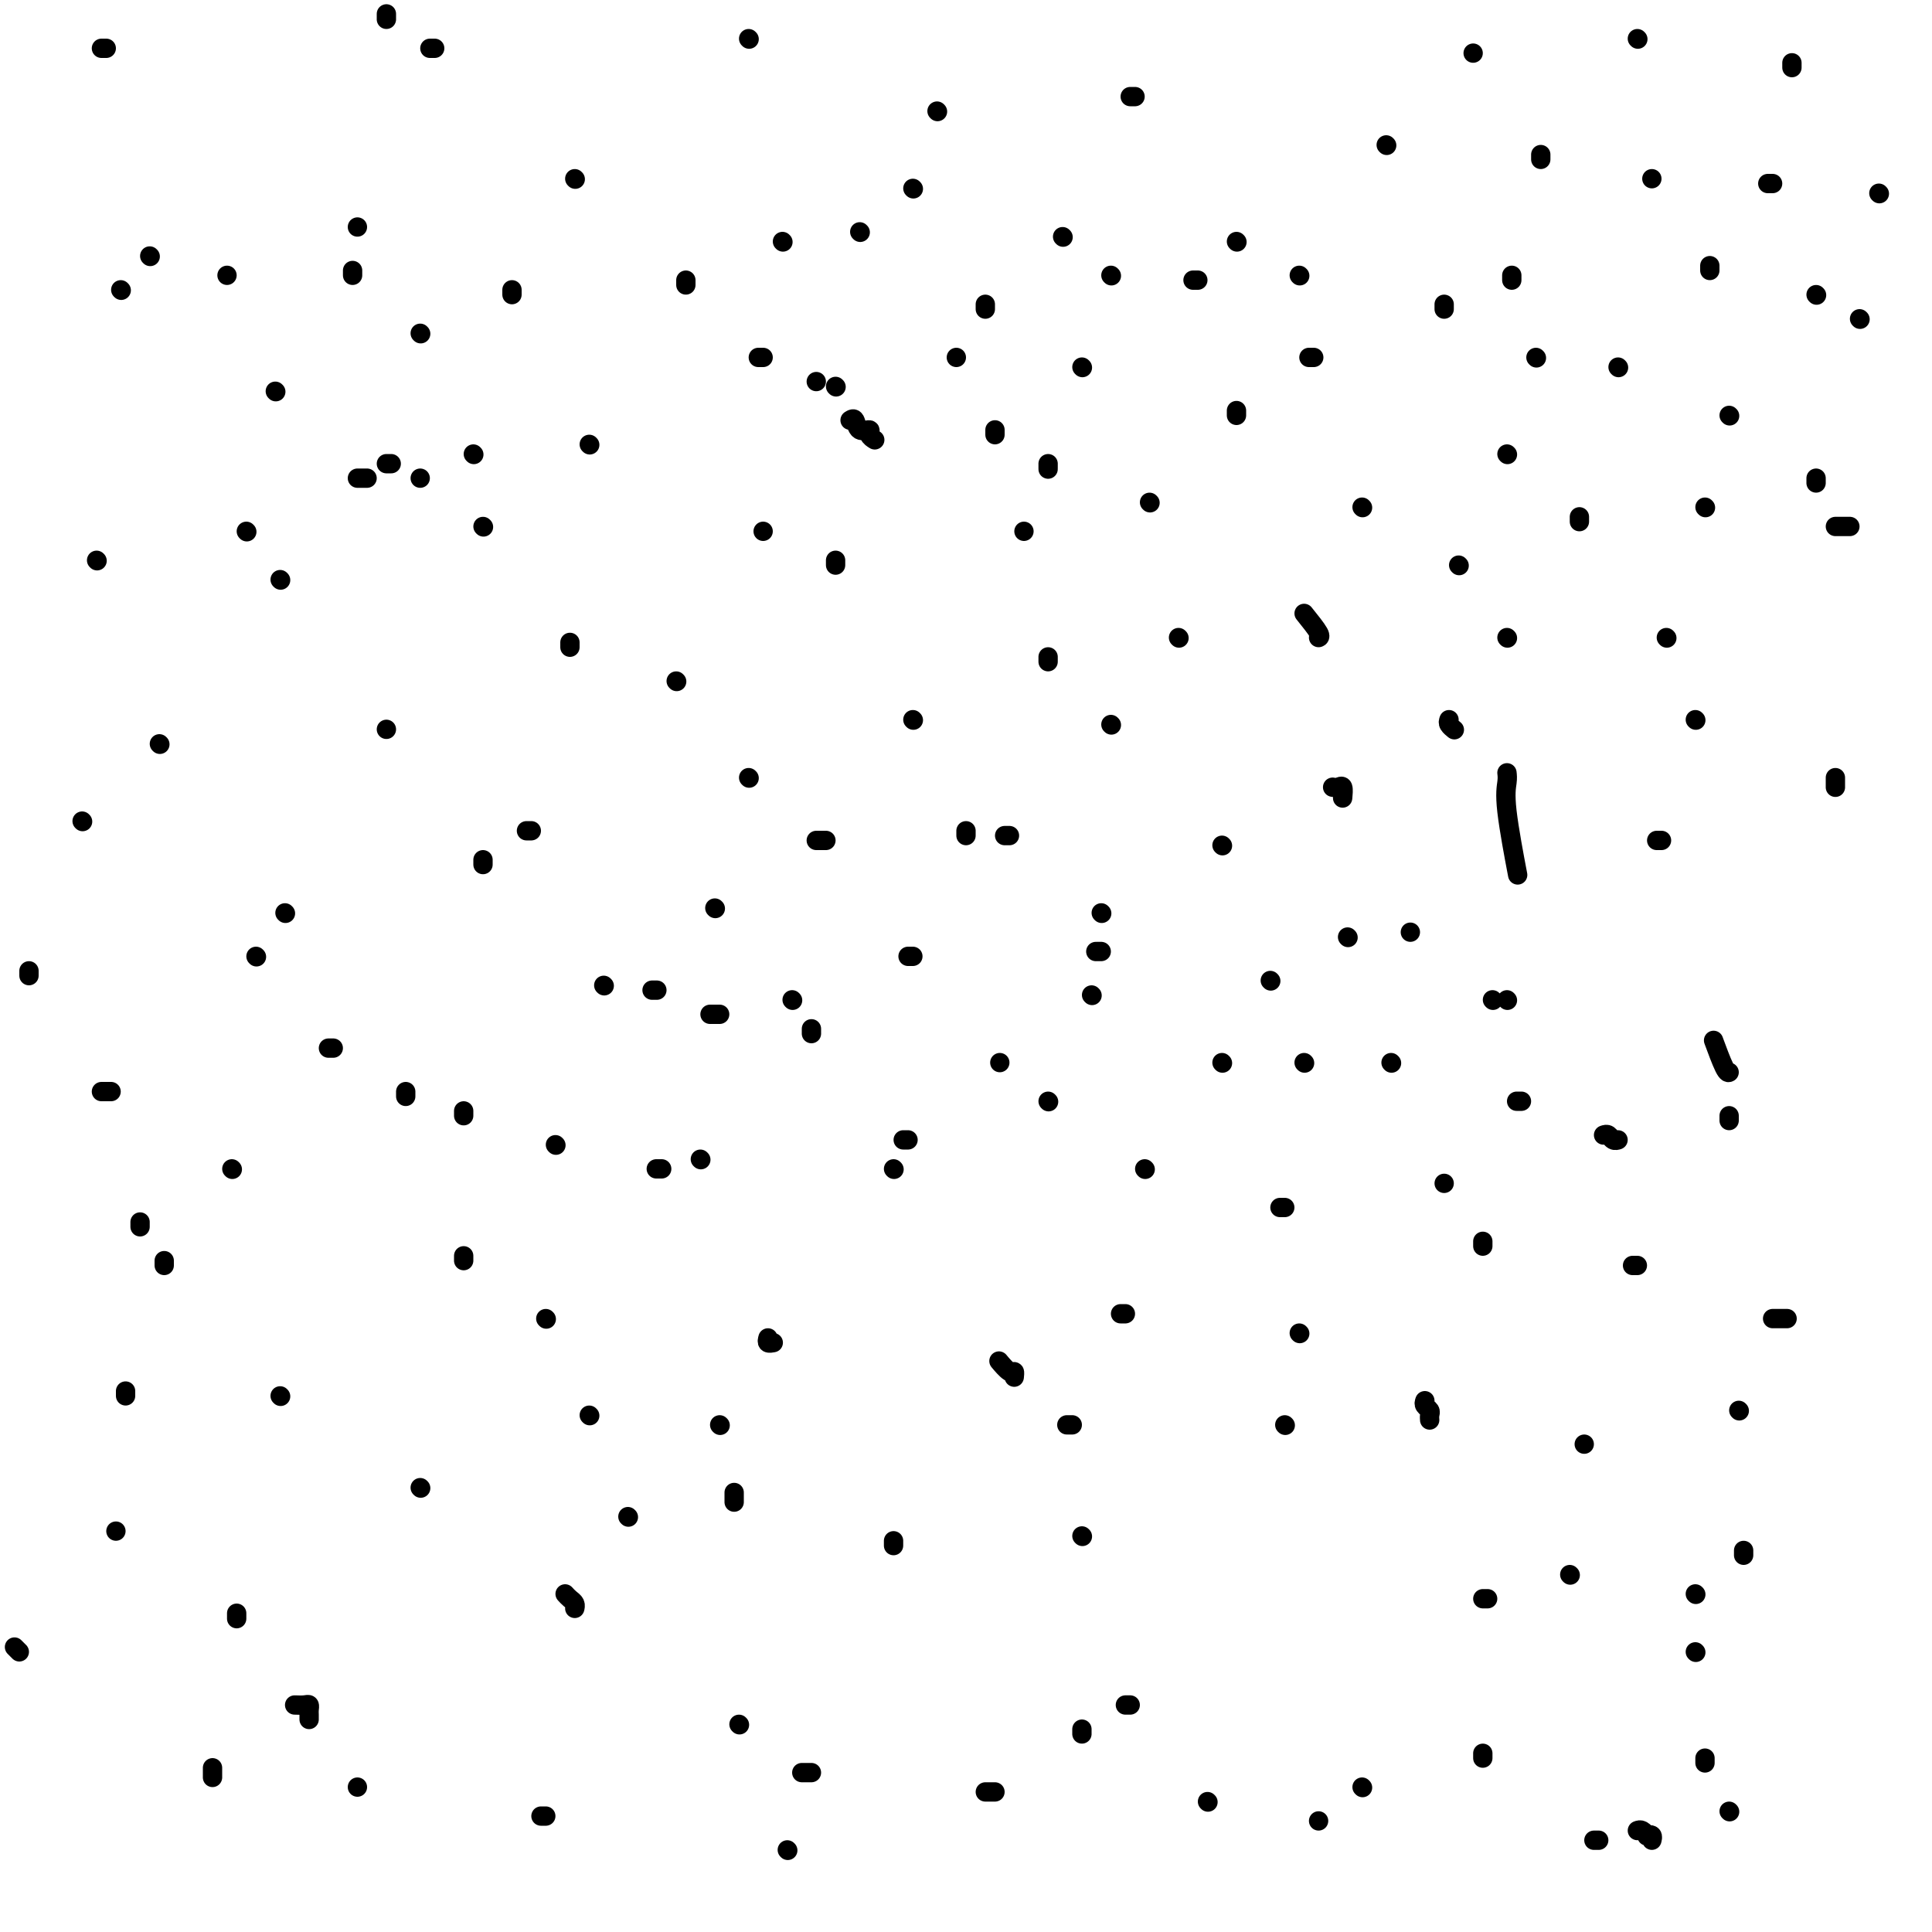 <svg viewBox='0 0 400 400' version='1.1' xmlns='http://www.w3.org/2000/svg' xmlns:xlink='http://www.w3.org/1999/xlink'><g fill='none' stroke='#000000' stroke-width='4' stroke-linecap='round' stroke-linejoin='round'><path d='M80,151c0.000,0.000 0.000,0.000 0,0c0.000,0.000 0.000,0.000 0,0'/><path d='M118,134c0.000,-0.417 0.000,-0.833 0,-1c0.000,-0.167 0.000,-0.083 0,0'/><path d='M212,110c0.000,0.000 0.000,0.000 0,0c0.000,0.000 0.000,0.000 0,0'/><path d='M351,149c0.000,0.000 0.100,0.100 0.1,0.1'/><path d='M237,242c0.000,0.000 0.100,0.100 0.1,0.1'/><path d='M125,204c0.000,0.000 0.100,0.100 0.1,0.1'/><path d='M208,173c0.417,0.000 0.833,0.000 1,0c0.167,0.000 0.083,0.000 0,0'/><path d='M345,132c0.000,0.000 0.100,0.100 0.1,0.1'/><path d='M335,76c0.000,0.000 0.100,0.100 0.1,0.1'/><path d='M269,57c0.000,0.000 0.100,0.100 0.1,0.1'/><path d='M282,105c0.000,0.000 0.100,0.100 0.1,0.1'/><path d='M276,163c-0.083,-0.016 -0.166,-0.032 0,0c0.166,0.032 0.581,0.112 1,0c0.419,-0.112 0.844,-0.415 1,0c0.156,0.415 0.045,1.547 0,2c-0.045,0.453 -0.022,0.226 0,0'/><path d='M292,193c0.000,0.000 0.000,0.000 0,0c0.000,0.000 0.000,0.000 0,0c0.000,0.000 0.000,0.000 0,0'/><path d='M332,235c0.339,-0.113 0.679,-0.226 1,0c0.321,0.226 0.625,0.792 1,1c0.375,0.208 0.821,0.060 1,0c0.179,-0.060 0.089,-0.030 0,0'/><path d='M295,290c-0.113,0.332 -0.226,0.663 0,1c0.226,0.337 0.793,0.678 1,1c0.207,0.322 0.056,0.625 0,1c-0.056,0.375 -0.016,0.821 0,1c0.016,0.179 0.008,0.089 0,0'/><path d='M224,318c0.000,0.000 0.100,0.100 0.1,0.1'/><path d='M87,308c0.000,0.000 0.100,0.100 0.1,0.1'/><path d='M34,262c0.000,-0.417 0.000,-0.833 0,-1c0.000,-0.167 0.000,-0.083 0,0'/><path d='M68,217c0.417,0.000 0.833,0.000 1,0c0.167,0.000 0.083,0.000 0,0'/><path d='M96,260c0.000,0.417 0.000,0.833 0,1c0.000,0.167 0.000,0.083 0,0'/><path d='M130,314c0.000,0.000 0.100,0.100 0.1,0.1'/><path d='M159,277c-0.113,0.423 -0.226,0.845 0,1c0.226,0.155 0.792,0.042 1,0c0.208,-0.042 0.060,-0.012 0,0c-0.060,0.012 -0.030,0.006 0,0'/><path d='M187,236c0.422,0.000 0.844,0.000 1,0c0.156,0.000 0.044,-0.000 0,0c-0.044,0.000 -0.022,0.000 0,0'/><path d='M164,207c0.000,0.000 0.100,0.100 0.1,0.1'/><path d='M169,174c0.311,0.000 0.622,0.000 1,0c0.378,0.000 0.822,0.000 1,0c0.178,0.000 0.089,0.000 0,0'/><path d='M140,141c0.000,0.000 0.100,0.100 0.1,0.1'/><path d='M173,117c0.000,-0.417 0.000,-0.833 0,-1c0.000,-0.167 0.000,-0.083 0,0'/><path d='M142,59c0.000,-0.417 0.000,-0.833 0,-1c0.000,-0.167 0.000,-0.083 0,0'/><path d='M73,57c0.000,-0.417 0.000,-0.833 0,-1c0.000,-0.167 0.000,-0.083 0,0'/><path d='M25,60c0.000,0.000 0.100,0.100 0.1,0.1'/><path d='M20,116c0.000,0.000 0.100,0.100 0.1,0.1'/><path d='M51,110c0.000,0.000 0.100,0.100 0.1,0.1'/><path d='M87,99c0.000,0.000 0.000,0.000 0,0c0.000,0.000 0.000,0.000 0,0c0.000,0.000 0.000,0.000 0,0'/><path d='M158,110c0.000,0.000 0.000,0.000 0,0c0.000,0.000 0.000,0.000 0,0'/><path d='M169,79c0.000,0.000 0.000,0.000 0,0c0.000,0.000 0.000,0.000 0,0'/><path d='M176,87c0.372,-0.232 0.745,-0.465 1,0c0.255,0.465 0.394,1.627 1,2c0.606,0.373 1.679,-0.044 2,0c0.321,0.044 -0.110,0.548 0,1c0.110,0.452 0.760,0.853 1,1c0.240,0.147 0.068,0.042 0,0c-0.068,-0.042 -0.034,-0.021 0,0'/><path d='M198,74c0.000,0.000 0.000,0.000 0,0c0.000,0.000 0.000,0.000 0,0'/><path d='M189,39c0.000,0.000 0.100,0.100 0.1,0.1'/><path d='M194,23c0.000,0.000 0.100,0.100 0.1,0.1'/><path d='M234,20c0.417,0.000 0.833,0.000 1,0c0.167,0.000 0.083,0.000 0,0'/><path d='M287,30c0.000,0.000 0.100,0.100 0.1,0.1'/><path d='M342,37c0.000,0.000 0.000,0.000 0,0c0.000,0.000 0.000,0.000 0,0'/><path d='M366,38c0.422,0.000 0.844,0.000 1,0c0.156,0.000 0.044,0.000 0,0c-0.044,0.000 -0.022,0.000 0,0'/><path d='M380,109c0.340,0.000 0.679,0.000 1,0c0.321,0.000 0.622,0.000 1,0c0.378,0.000 0.833,-0.000 1,0c0.167,0.000 0.048,0.000 0,0c-0.048,-0.000 -0.024,0.000 0,0'/><path d='M380,161c0.000,0.310 0.000,0.619 0,1c0.000,0.381 0.000,0.833 0,1c0.000,0.167 0.000,0.048 0,0c-0.000,-0.048 0.000,-0.024 0,0'/><path d='M367,273c0.340,0.000 0.679,0.000 1,0c0.321,0.000 0.622,0.000 1,0c0.378,0.000 0.833,0.000 1,0c0.167,0.000 0.048,0.000 0,0c-0.048,0.000 -0.024,0.000 0,0'/><path d='M307,331c0.417,0.000 0.833,0.000 1,0c0.167,0.000 0.083,0.000 0,0'/><path d='M224,358c0.000,0.417 0.000,0.833 0,1c0.000,0.167 0.000,0.083 0,0'/><path d='M163,383c0.000,0.000 0.100,0.100 0.1,0.1'/><path d='M61,353c0.732,0.024 1.464,0.049 2,0c0.536,-0.049 0.876,-0.171 1,0c0.124,0.171 0.033,0.633 0,1c-0.033,0.367 -0.009,0.637 0,1c0.009,0.363 0.003,0.818 0,1c-0.003,0.182 -0.001,0.091 0,0'/><path d='M49,335c0.000,-0.533 0.000,-1.067 0,-1c0.000,0.067 0.000,0.733 0,1c0.000,0.267 0.000,0.133 0,0'/><path d='M58,289c0.000,0.000 0.100,0.100 0.1,0.1'/><path d='M48,242c0.000,0.000 0.100,0.100 0.1,0.1'/><path d='M53,198c0.000,0.000 0.100,0.100 0.1,0.1'/><path d='M59,189c0.000,0.000 0.100,0.100 0.1,0.1'/><path d='M135,205c0.422,0.000 0.844,0.000 1,0c0.156,0.000 0.044,0.000 0,0c-0.044,0.000 -0.022,0.000 0,0'/><path d='M145,240c0.000,0.000 0.100,0.100 0.1,0.1'/><path d='M185,242c0.000,0.000 0.100,0.100 0.1,0.1'/><path d='M217,228c0.000,0.000 0.100,0.100 0.1,0.1'/><path d='M207,282c0.053,0.063 0.105,0.126 0,0c-0.105,-0.126 -0.368,-0.440 0,0c0.368,0.440 1.367,1.633 2,2c0.633,0.367 0.901,-0.094 1,0c0.099,0.094 0.028,0.741 0,1c-0.028,0.259 -0.014,0.129 0,0'/><path d='M152,309c0.000,0.310 0.000,0.619 0,1c0.000,0.381 0.000,0.833 0,1c0.000,0.167 0.000,0.048 0,0c0.000,-0.048 0.000,-0.024 0,0'/><path d='M117,330c0.310,0.339 0.619,0.679 1,1c0.381,0.321 0.833,0.625 1,1c0.167,0.375 0.048,0.821 0,1c-0.048,0.179 -0.024,0.089 0,0'/><path d='M233,353c0.423,0.000 0.845,0.000 1,0c0.155,0.000 0.041,0.000 0,0c-0.041,0.000 -0.011,0.000 0,0c0.011,0.000 0.003,0.000 0,0c-0.003,0.000 -0.002,0.000 0,0'/><path d='M266,295c0.000,0.000 0.100,0.100 0.1,0.1'/><path d='M269,276c0.000,0.000 0.100,0.100 0.1,0.1'/><path d='M299,245c0.000,0.000 0.000,0.000 0,0c0.000,0.000 0.000,0.000 0,0'/><path d='M314,228c0.417,0.000 0.833,0.000 1,0c0.167,0.000 0.083,0.000 0,0'/><path d='M312,207c0.000,0.000 0.100,0.100 0.1,0.1'/><path d='M253,220c0.000,0.000 0.100,0.100 0.1,0.1'/><path d='M228,189c0.000,0.000 0.100,0.100 0.1,0.1'/><path d='M230,150c0.000,0.000 0.100,0.100 0.1,0.1'/><path d='M244,132c0.000,0.000 0.100,0.100 0.1,0.1'/><path d='M270,127c1.267,1.578 2.533,3.156 3,4c0.467,0.844 0.133,0.956 0,1c-0.133,0.044 -0.067,0.022 0,0'/><path d='M300,149c-0.111,0.311 -0.222,0.622 0,1c0.222,0.378 0.778,0.822 1,1c0.222,0.178 0.111,0.089 0,0'/><path d='M312,160c0.061,0.530 0.121,1.059 0,2c-0.121,0.941 -0.424,2.293 0,6c0.424,3.707 1.576,9.767 2,12c0.424,2.233 0.121,0.638 0,0c-0.121,-0.638 -0.061,-0.319 0,0'/><path d='M355,216c-0.196,-0.536 -0.393,-1.071 0,0c0.393,1.071 1.375,3.750 2,5c0.625,1.250 0.893,1.071 1,1c0.107,-0.071 0.054,-0.036 0,0'/><path d='M358,231c0.000,0.422 0.000,0.844 0,1c0.000,0.156 0.000,0.044 0,0c0.000,-0.044 0.000,-0.022 0,0'/><path d='M343,174c0.417,0.000 0.833,0.000 1,0c0.167,0.000 0.083,0.000 0,0'/><path d='M312,132c0.000,0.000 0.100,0.100 0.1,0.1'/><path d='M302,117c0.000,0.000 0.100,0.100 0.1,0.1'/><path d='M312,94c0.000,0.000 0.100,0.100 0.1,0.1'/><path d='M299,64c0.000,-0.417 0.000,-0.833 0,-1c0.000,-0.167 0.000,-0.083 0,0'/><path d='M248,58c-0.417,0.000 -0.833,0.000 -1,0c-0.167,0.000 -0.083,0.000 0,0'/><path d='M173,80c0.000,0.000 0.100,0.100 0.1,0.1'/><path d='M100,109c0.000,0.000 0.100,0.100 0.1,0.1'/><path d='M58,120c0.000,0.000 0.100,0.100 0.1,0.1'/><path d='M57,81c0.000,0.000 0.100,0.100 0.1,0.1'/><path d='M47,57c0.000,0.000 0.000,0.000 0,0c0.000,0.000 0.000,0.000 0,0'/><path d='M31,53c0.000,0.000 0.100,0.100 0.1,0.1'/><path d='M21,10c0.417,0.000 0.833,0.000 1,0c0.167,0.000 0.083,0.000 0,0'/><path d='M80,3c0.000,-0.111 0.000,-0.222 0,0c0.000,0.222 0.000,0.778 0,1c0.000,0.222 0.000,0.111 0,0'/><path d='M89,10c0.417,0.000 0.833,0.000 1,0c0.167,0.000 0.083,0.000 0,0'/><path d='M155,8c0.000,0.000 0.100,0.100 0.1,0.1'/><path d='M74,47c0.000,0.000 0.000,0.000 0,0c0.000,0.000 0.000,0.000 0,0'/><path d='M119,37c0.000,0.000 0.100,0.100 0.1,0.1'/><path d='M157,74c0.417,0.000 0.833,0.000 1,0c0.167,0.000 0.083,0.000 0,0'/><path d='M122,92c0.000,0.000 0.100,0.100 0.1,0.1'/><path d='M98,94c0.000,0.000 0.100,0.100 0.1,0.1'/><path d='M81,96c-0.417,0.000 -0.833,0.000 -1,0c-0.167,0.000 -0.083,0.000 0,0'/><path d='M33,154c0.000,0.000 0.100,0.100 0.1,0.1'/><path d='M17,170c0.000,0.000 0.100,0.100 0.1,0.1'/><path d='M6,202c0.000,-0.417 0.000,-0.833 0,-1c0.000,-0.167 0.000,-0.083 0,0'/><path d='M21,226c0.311,0.000 0.622,0.000 1,0c0.378,0.000 0.822,0.000 1,0c0.178,0.000 0.089,0.000 0,0'/><path d='M29,254c0.000,-0.417 0.000,-0.833 0,-1c0.000,-0.167 0.000,-0.083 0,0'/><path d='M26,289c0.000,-0.417 0.000,-0.833 0,-1c0.000,-0.167 0.000,-0.083 0,0'/><path d='M24,317c0.000,0.000 0.000,0.000 0,0c0.000,0.000 0.000,0.000 0,0c-0.000,0.000 0.000,0.000 0,0'/><path d='M3,341c0.417,0.417 0.833,0.833 1,1c0.167,0.167 0.083,0.083 0,0'/><path d='M44,366c0.000,0.311 0.000,0.622 0,1c0.000,0.378 0.000,0.822 0,1c0.000,0.178 0.000,0.089 0,0'/><path d='M74,370c0.000,0.000 0.000,0.000 0,0c0.000,0.000 0.000,0.000 0,0'/><path d='M112,376c0.417,0.000 0.833,0.000 1,0c0.167,0.000 0.083,0.000 0,0'/><path d='M166,367c0.311,0.000 0.622,0.000 1,0c0.378,0.000 0.822,0.000 1,0c0.178,0.000 0.089,0.000 0,0'/><path d='M204,371c0.311,0.000 0.622,0.000 1,0c0.378,0.000 0.822,0.000 1,0c0.178,0.000 0.089,0.000 0,0'/><path d='M250,373c0.000,0.000 0.100,0.100 0.1,0.1'/><path d='M273,377c0.000,0.000 0.000,0.000 0,0c0.000,0.000 0.000,0.000 0,0'/><path d='M330,381c0.422,0.000 0.844,0.000 1,0c0.156,0.000 0.044,0.000 0,0c-0.044,0.000 -0.022,0.000 0,0'/><path d='M339,379c0.301,-0.111 0.603,-0.222 1,0c0.397,0.222 0.891,0.778 1,1c0.109,0.222 -0.167,0.111 0,0c0.167,-0.111 0.776,-0.222 1,0c0.224,0.222 0.064,0.778 0,1c-0.064,0.222 -0.032,0.111 0,0'/><path d='M353,365c0.000,-0.417 0.000,-0.833 0,-1c0.000,-0.167 0.000,-0.083 0,0'/><path d='M351,342c0.000,0.000 0.100,0.100 0.1,0.1'/><path d='M351,330c0.000,0.000 0.100,0.100 0.1,0.1'/><path d='M325,326c0.000,0.000 0.100,0.100 0.1,0.1'/><path d='M328,299c0.000,0.000 0.000,0.000 0,0c0.000,0.000 0.000,0.000 0,0'/><path d='M307,258c0.000,-0.417 0.000,-0.833 0,-1c0.000,-0.167 0.000,-0.083 0,0'/><path d='M338,262c0.417,0.000 0.833,0.000 1,0c0.167,0.000 0.083,0.000 0,0'/><path d='M360,292c0.000,0.000 0.100,0.100 0.1,0.1'/><path d='M361,321c0.000,0.422 0.000,0.844 0,1c0.000,0.156 0.000,0.044 0,0c0.000,-0.044 0.000,-0.022 0,0'/><path d='M358,375c0.000,0.000 0.100,0.100 0.1,0.1'/><path d='M307,364c0.000,-0.417 0.000,-0.833 0,-1c0.000,-0.167 0.000,-0.083 0,0'/><path d='M282,370c0.000,0.000 0.100,0.100 0.1,0.1'/><path d='M153,357c0.000,0.000 0.100,0.100 0.1,0.1'/><path d='M185,320c0.000,-0.417 0.000,-0.833 0,-1c0.000,-0.167 0.000,-0.083 0,0'/><path d='M149,295c0.000,0.000 0.100,0.100 0.1,0.1'/><path d='M96,231c0.000,-0.417 0.000,-0.833 0,-1c0.000,-0.167 0.000,-0.083 0,0'/><path d='M84,227c0.000,-0.417 0.000,-0.833 0,-1c0.000,-0.167 0.000,-0.083 0,0'/><path d='M100,179c0.000,-0.417 0.000,-0.833 0,-1c0.000,-0.167 0.000,-0.083 0,0'/><path d='M109,172c0.417,0.000 0.833,0.000 1,0c0.167,0.000 0.083,0.000 0,0'/><path d='M148,188c0.000,0.000 0.100,0.100 0.1,0.1'/><path d='M155,161c0.000,0.000 0.100,0.100 0.1,0.1'/><path d='M189,149c0.000,0.000 0.100,0.100 0.1,0.1'/><path d='M227,197c-0.111,0.000 -0.222,0.000 0,0c0.222,0.000 0.778,0.000 1,0c0.222,0.000 0.111,0.000 0,0'/><path d='M226,206c0.000,0.000 0.100,0.100 0.1,0.1'/><path d='M207,220c0.000,0.000 0.000,0.000 0,0c0.000,0.000 0.000,0.000 0,0'/><path d='M221,295c-0.111,0.000 -0.222,0.000 0,0c0.222,0.000 0.778,0.000 1,0c0.222,0.000 0.111,0.000 0,0'/><path d='M232,272c0.417,0.000 0.833,0.000 1,0c0.167,0.000 0.083,0.000 0,0'/><path d='M265,250c0.417,0.000 0.833,0.000 1,0c0.167,0.000 0.083,0.000 0,0'/><path d='M309,207c0.000,0.000 0.100,0.100 0.1,0.1'/><path d='M279,194c0.000,0.000 0.100,0.100 0.1,0.1'/><path d='M253,175c0.000,0.000 0.100,0.100 0.1,0.1'/><path d='M263,203c0.000,0.000 0.100,0.100 0.1,0.1'/><path d='M270,220c0.000,0.000 0.100,0.100 0.1,0.1'/><path d='M288,220c0.000,0.000 0.100,0.100 0.1,0.1'/><path d='M136,242c-0.111,0.000 -0.222,0.000 0,0c0.222,0.000 0.778,0.000 1,0c0.222,0.000 0.111,0.000 0,0'/><path d='M113,273c0.000,0.000 0.100,0.100 0.1,0.1'/><path d='M122,293c0.000,0.000 0.100,0.100 0.1,0.1'/><path d='M115,237c0.000,0.000 0.100,0.100 0.1,0.1'/><path d='M147,210c0.311,0.000 0.622,0.000 1,0c0.378,0.000 0.822,0.000 1,0c0.178,0.000 0.089,0.000 0,0'/><path d='M168,213c0.000,0.422 0.000,0.844 0,1c0.000,0.156 0.000,0.044 0,0c0.000,-0.044 0.000,-0.022 0,0'/><path d='M188,198c0.417,0.000 0.833,0.000 1,0c0.167,0.000 0.083,0.000 0,0'/><path d='M200,173c0.000,-0.417 0.000,-0.833 0,-1c0.000,-0.167 0.000,-0.083 0,0'/><path d='M217,137c0.000,-0.417 0.000,-0.833 0,-1c0.000,-0.167 0.000,-0.083 0,0'/><path d='M238,104c0.000,0.000 0.100,0.100 0.1,0.1'/><path d='M256,86c0.000,-0.417 0.000,-0.833 0,-1c0.000,-0.167 0.000,-0.083 0,0'/><path d='M271,74c0.417,0.000 0.833,0.000 1,0c0.167,0.000 0.083,0.000 0,0'/><path d='M313,58c0.000,-0.417 0.000,-0.833 0,-1c0.000,-0.167 0.000,-0.083 0,0'/><path d='M376,61c0.000,0.000 0.100,0.100 0.1,0.1'/><path d='M376,99c0.000,0.417 0.000,0.833 0,1c0.000,0.167 0.000,0.083 0,0'/><path d='M353,105c0.000,0.000 0.100,0.100 0.1,0.1'/><path d='M327,108c0.000,-0.417 0.000,-0.833 0,-1c0.000,-0.167 0.000,-0.083 0,0'/><path d='M358,86c0.000,0.000 0.100,0.100 0.1,0.1'/><path d='M354,56c0.000,-0.417 0.000,-0.833 0,-1c0.000,-0.167 0.000,-0.083 0,0'/><path d='M319,33c0.000,-0.417 0.000,-0.833 0,-1c0.000,-0.167 0.000,-0.083 0,0'/><path d='M305,11c0.000,0.000 0.000,0.000 0,0c0.000,0.000 0.000,0.000 0,0c0.000,0.000 0.000,0.000 0,0'/><path d='M339,8c0.000,0.000 0.100,0.100 0.1,0.1'/><path d='M371,14c0.000,-0.422 0.000,-0.844 0,-1c0.000,-0.156 0.000,-0.044 0,0c0.000,0.044 0.000,0.022 0,0'/><path d='M389,40c0.000,0.000 0.100,0.100 0.1,0.1'/><path d='M385,66c0.000,0.000 0.100,0.100 0.1,0.1'/><path d='M318,74c0.000,0.000 0.100,0.100 0.1,0.1'/><path d='M217,97c0.000,0.111 0.000,0.222 0,0c0.000,-0.222 0.000,-0.778 0,-1c0.000,-0.222 0.000,-0.111 0,0'/><path d='M206,90c0.000,-0.417 0.000,-0.833 0,-1c0.000,-0.167 0.000,-0.083 0,0'/><path d='M204,64c0.000,-0.422 0.000,-0.844 0,-1c0.000,-0.156 0.000,-0.044 0,0c0.000,0.044 0.000,0.022 0,0'/><path d='M224,76c0.000,0.000 0.100,0.100 0.1,0.1'/><path d='M230,57c0.000,0.000 0.100,0.100 0.1,0.1'/><path d='M256,50c0.000,0.000 0.100,0.100 0.1,0.1'/><path d='M220,49c0.000,0.000 0.100,0.100 0.1,0.1'/><path d='M178,48c0.000,0.000 0.100,0.100 0.1,0.1'/><path d='M162,50c0.000,0.000 0.100,0.100 0.1,0.1'/><path d='M106,61c0.000,-0.417 0.000,-0.833 0,-1c0.000,-0.167 0.000,-0.083 0,0'/><path d='M87,69c0.000,0.000 0.100,0.100 0.1,0.1'/><path d='M74,99c0.311,0.000 0.622,0.000 1,0c0.378,0.000 0.822,0.000 1,0c0.178,0.000 0.089,0.000 0,0'/></g>
</svg>